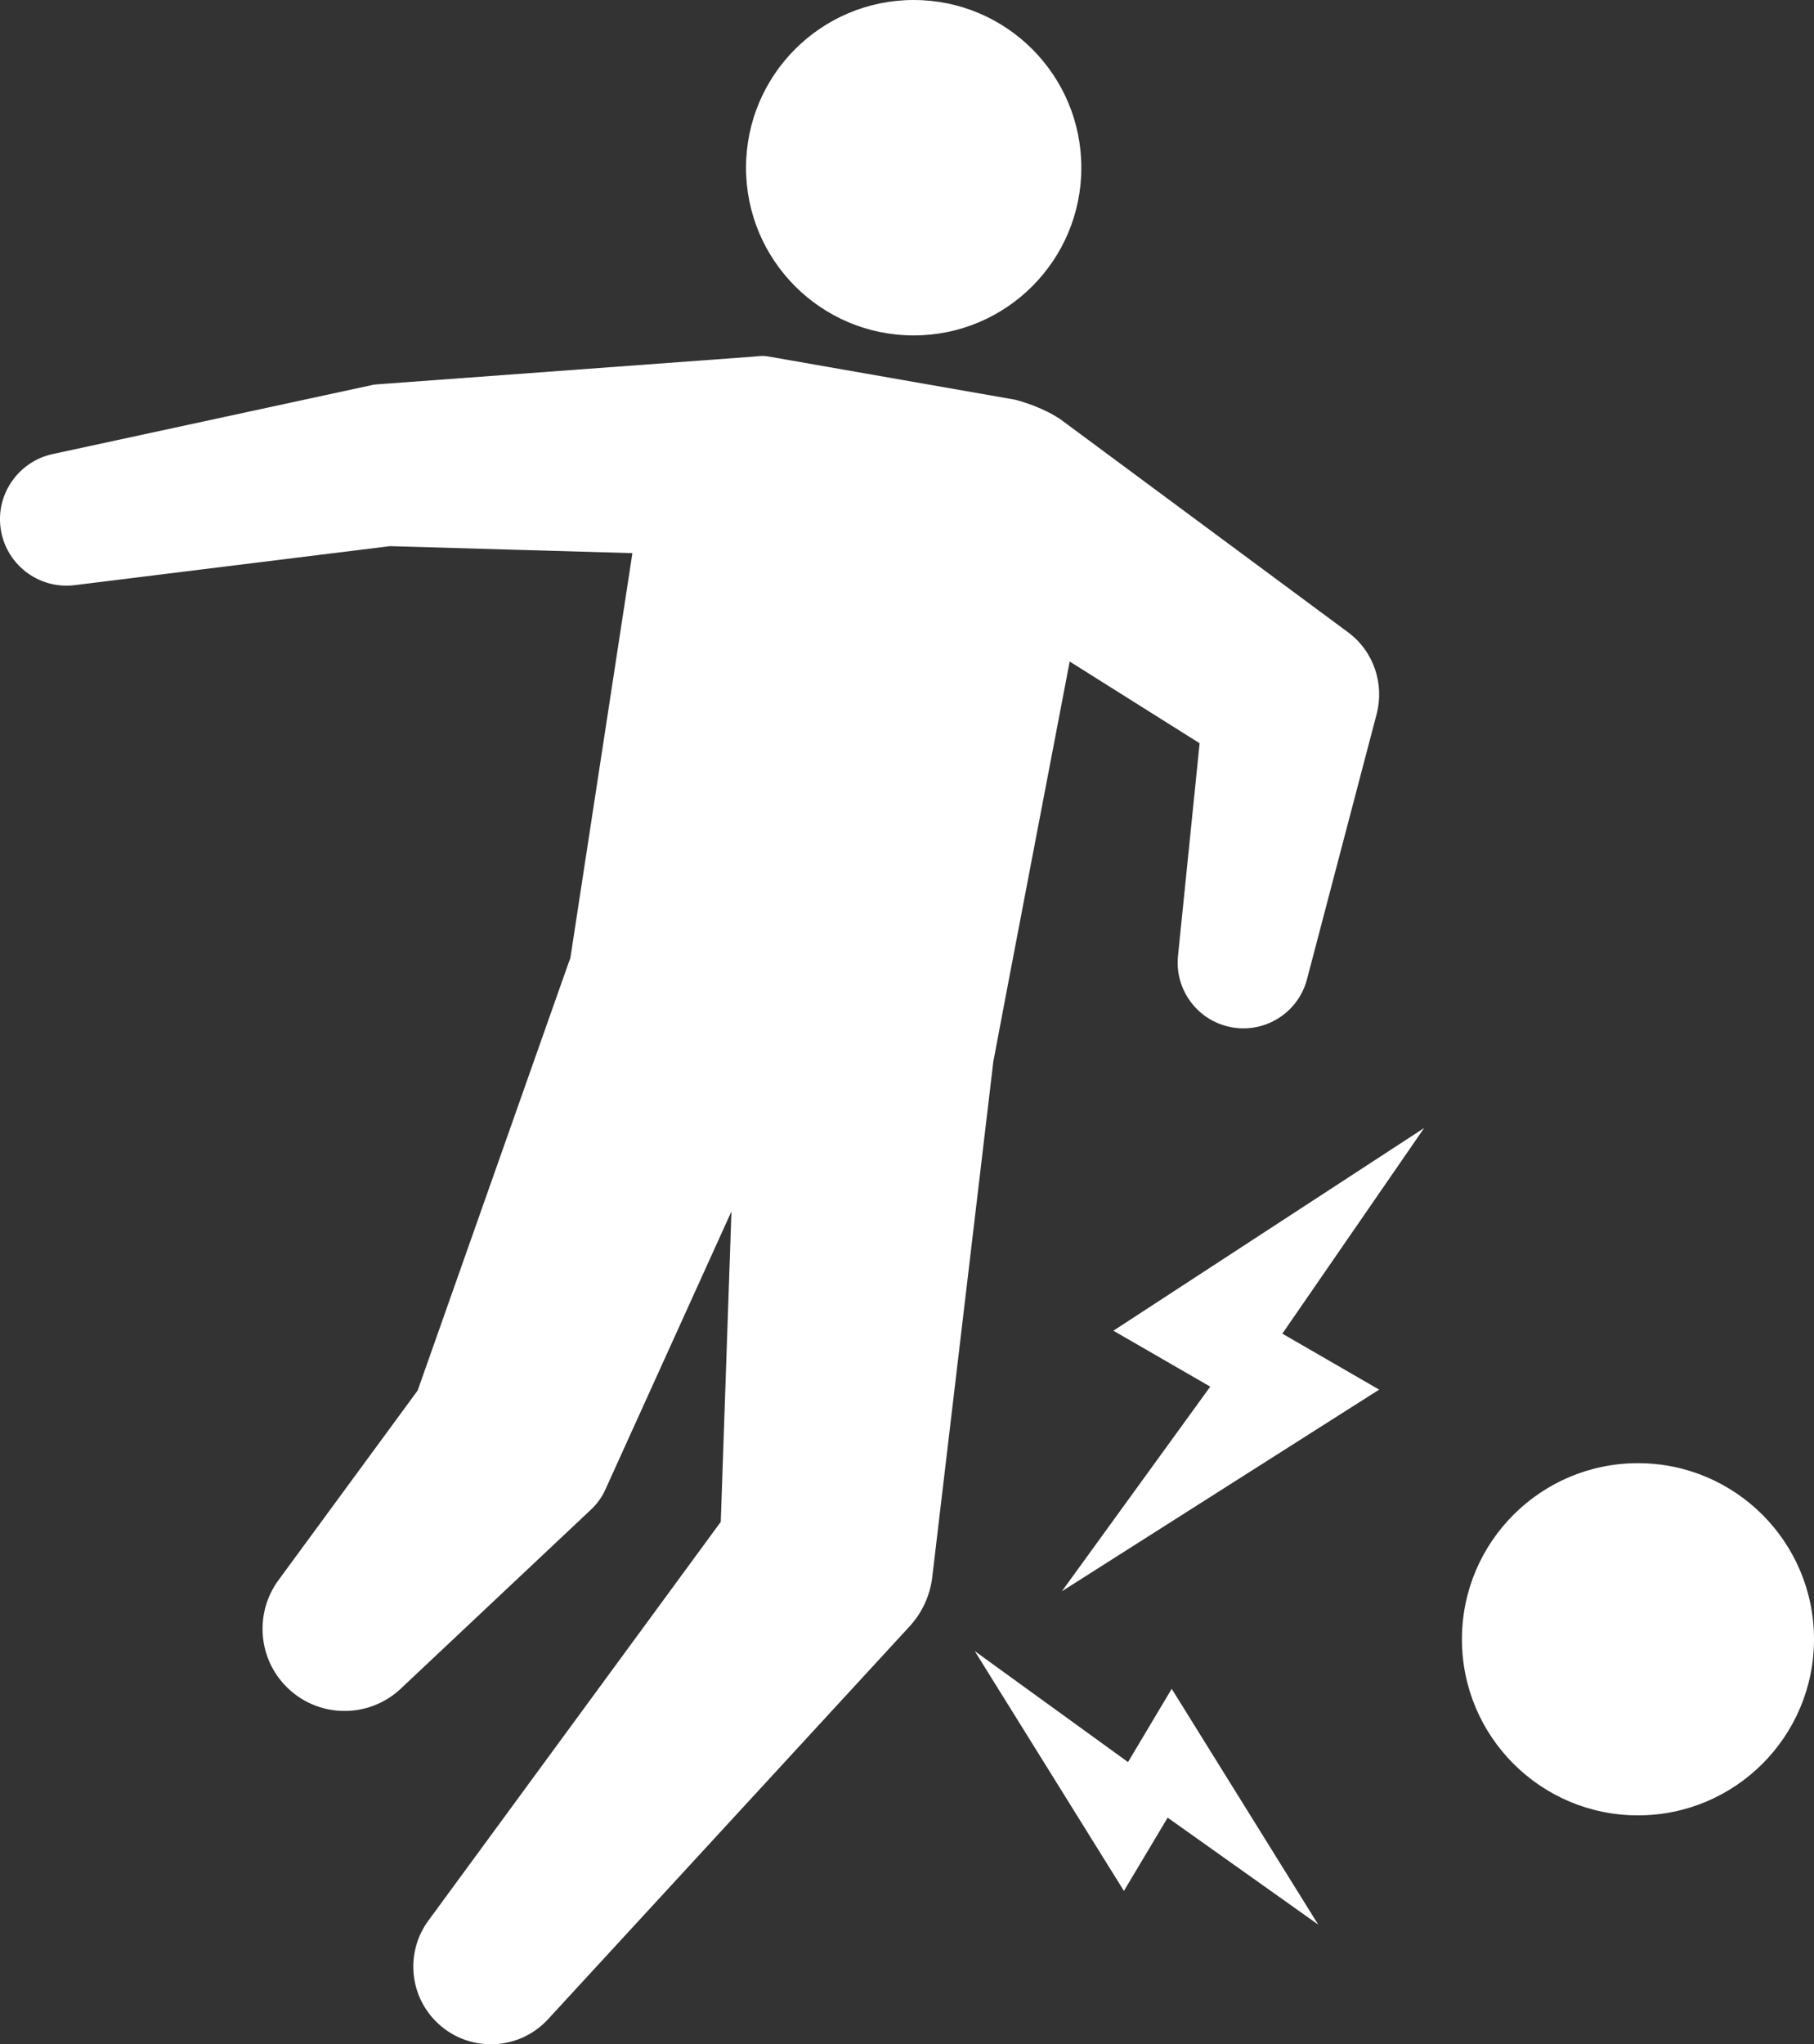 <?xml version="1.0" encoding="utf-8"?>
<!-- Generator: Adobe Illustrator 26.0.0, SVG Export Plug-In . SVG Version: 6.00 Build 0)  -->
<svg version="1.1" id="レイヤー_1" xmlns="http://www.w3.org/2000/svg" xmlns:xlink="http://www.w3.org/1999/xlink" x="0px"
	 y="0px" width="44.383px" height="50px" viewBox="0 0 44.383 50" enable-background="new 0 0 44.383 50" xml:space="preserve">
<rect x="0" y="0" width="44.383" height="50" fill="#333333" stroke="none"/>
<g>
	<path fill="#FFFFFF" d="M26.457,4.102c0,2.265-1.836,4.102-4.102,4.102c-2.265,0-4.102-1.837-4.102-4.102
		C18.254,1.836,20.09,0,22.355,0C24.621,0,26.457,1.836,26.457,4.102z"/>
	<path fill="#FFFFFF" d="M32.983,15.465l-0.192-0.142l-6.831-5.057c-0.048-0.035-0.439-0.308-1.123-0.49l-6.05-1.059
		c-0.109-0.011-0.107-0.02-0.357,0.006L9.399,9.388L9.196,9.403C9.168,9.405,9.14,9.41,9.111,9.416l-7.828,1.691
		c-0.811,0.178-1.375,0.949-1.271,1.79c0.11,0.892,0.923,1.525,1.814,1.415l7.714-0.954l5.933,0.171l-1.519,9.91
		c-0.014,0.036-0.029,0.072-0.042,0.109l-3.693,10.461l-3.409,4.644C6.25,39.418,6.295,40.5,6.969,41.216
		c0.76,0.807,2.029,0.846,2.837,0.086l4.665-4.39c0.135-0.128,0.254-0.29,0.336-0.47l0.126-0.278l2.963-6.534l-0.261,7.592
		l-7.155,9.755c-0.566,0.77-0.474,1.859,0.245,2.521c0.772,0.711,1.973,0.661,2.684-0.111l8.842-9.604
		c0.3-0.325,0.504-0.745,0.56-1.218l0.029-0.248l1.464-12.354c0.01-0.084,1.868-9.783,1.868-9.783l3.179,1.999l-0.529,5.201
		c-0.08,0.775,0.414,1.514,1.192,1.719c0.859,0.226,1.739-0.288,1.964-1.147l1.706-6.493C33.871,16.735,33.619,15.936,32.983,15.465
		z"/>
	<circle fill="#FFFFFF" cx="40.076" cy="40.094" r="4.307"/>
	<polygon fill="#FFFFFF" points="33.744,33.988 31.375,32.619 34.845,27.589 27.241,32.547 29.611,33.915 25.981,38.92 	"/>
	<polygon fill="#FFFFFF" points="27.499,46.249 28.569,44.457 32.253,47.073 28.668,41.306 27.599,43.098 23.849,40.383 	"/>
</g>
</svg>
